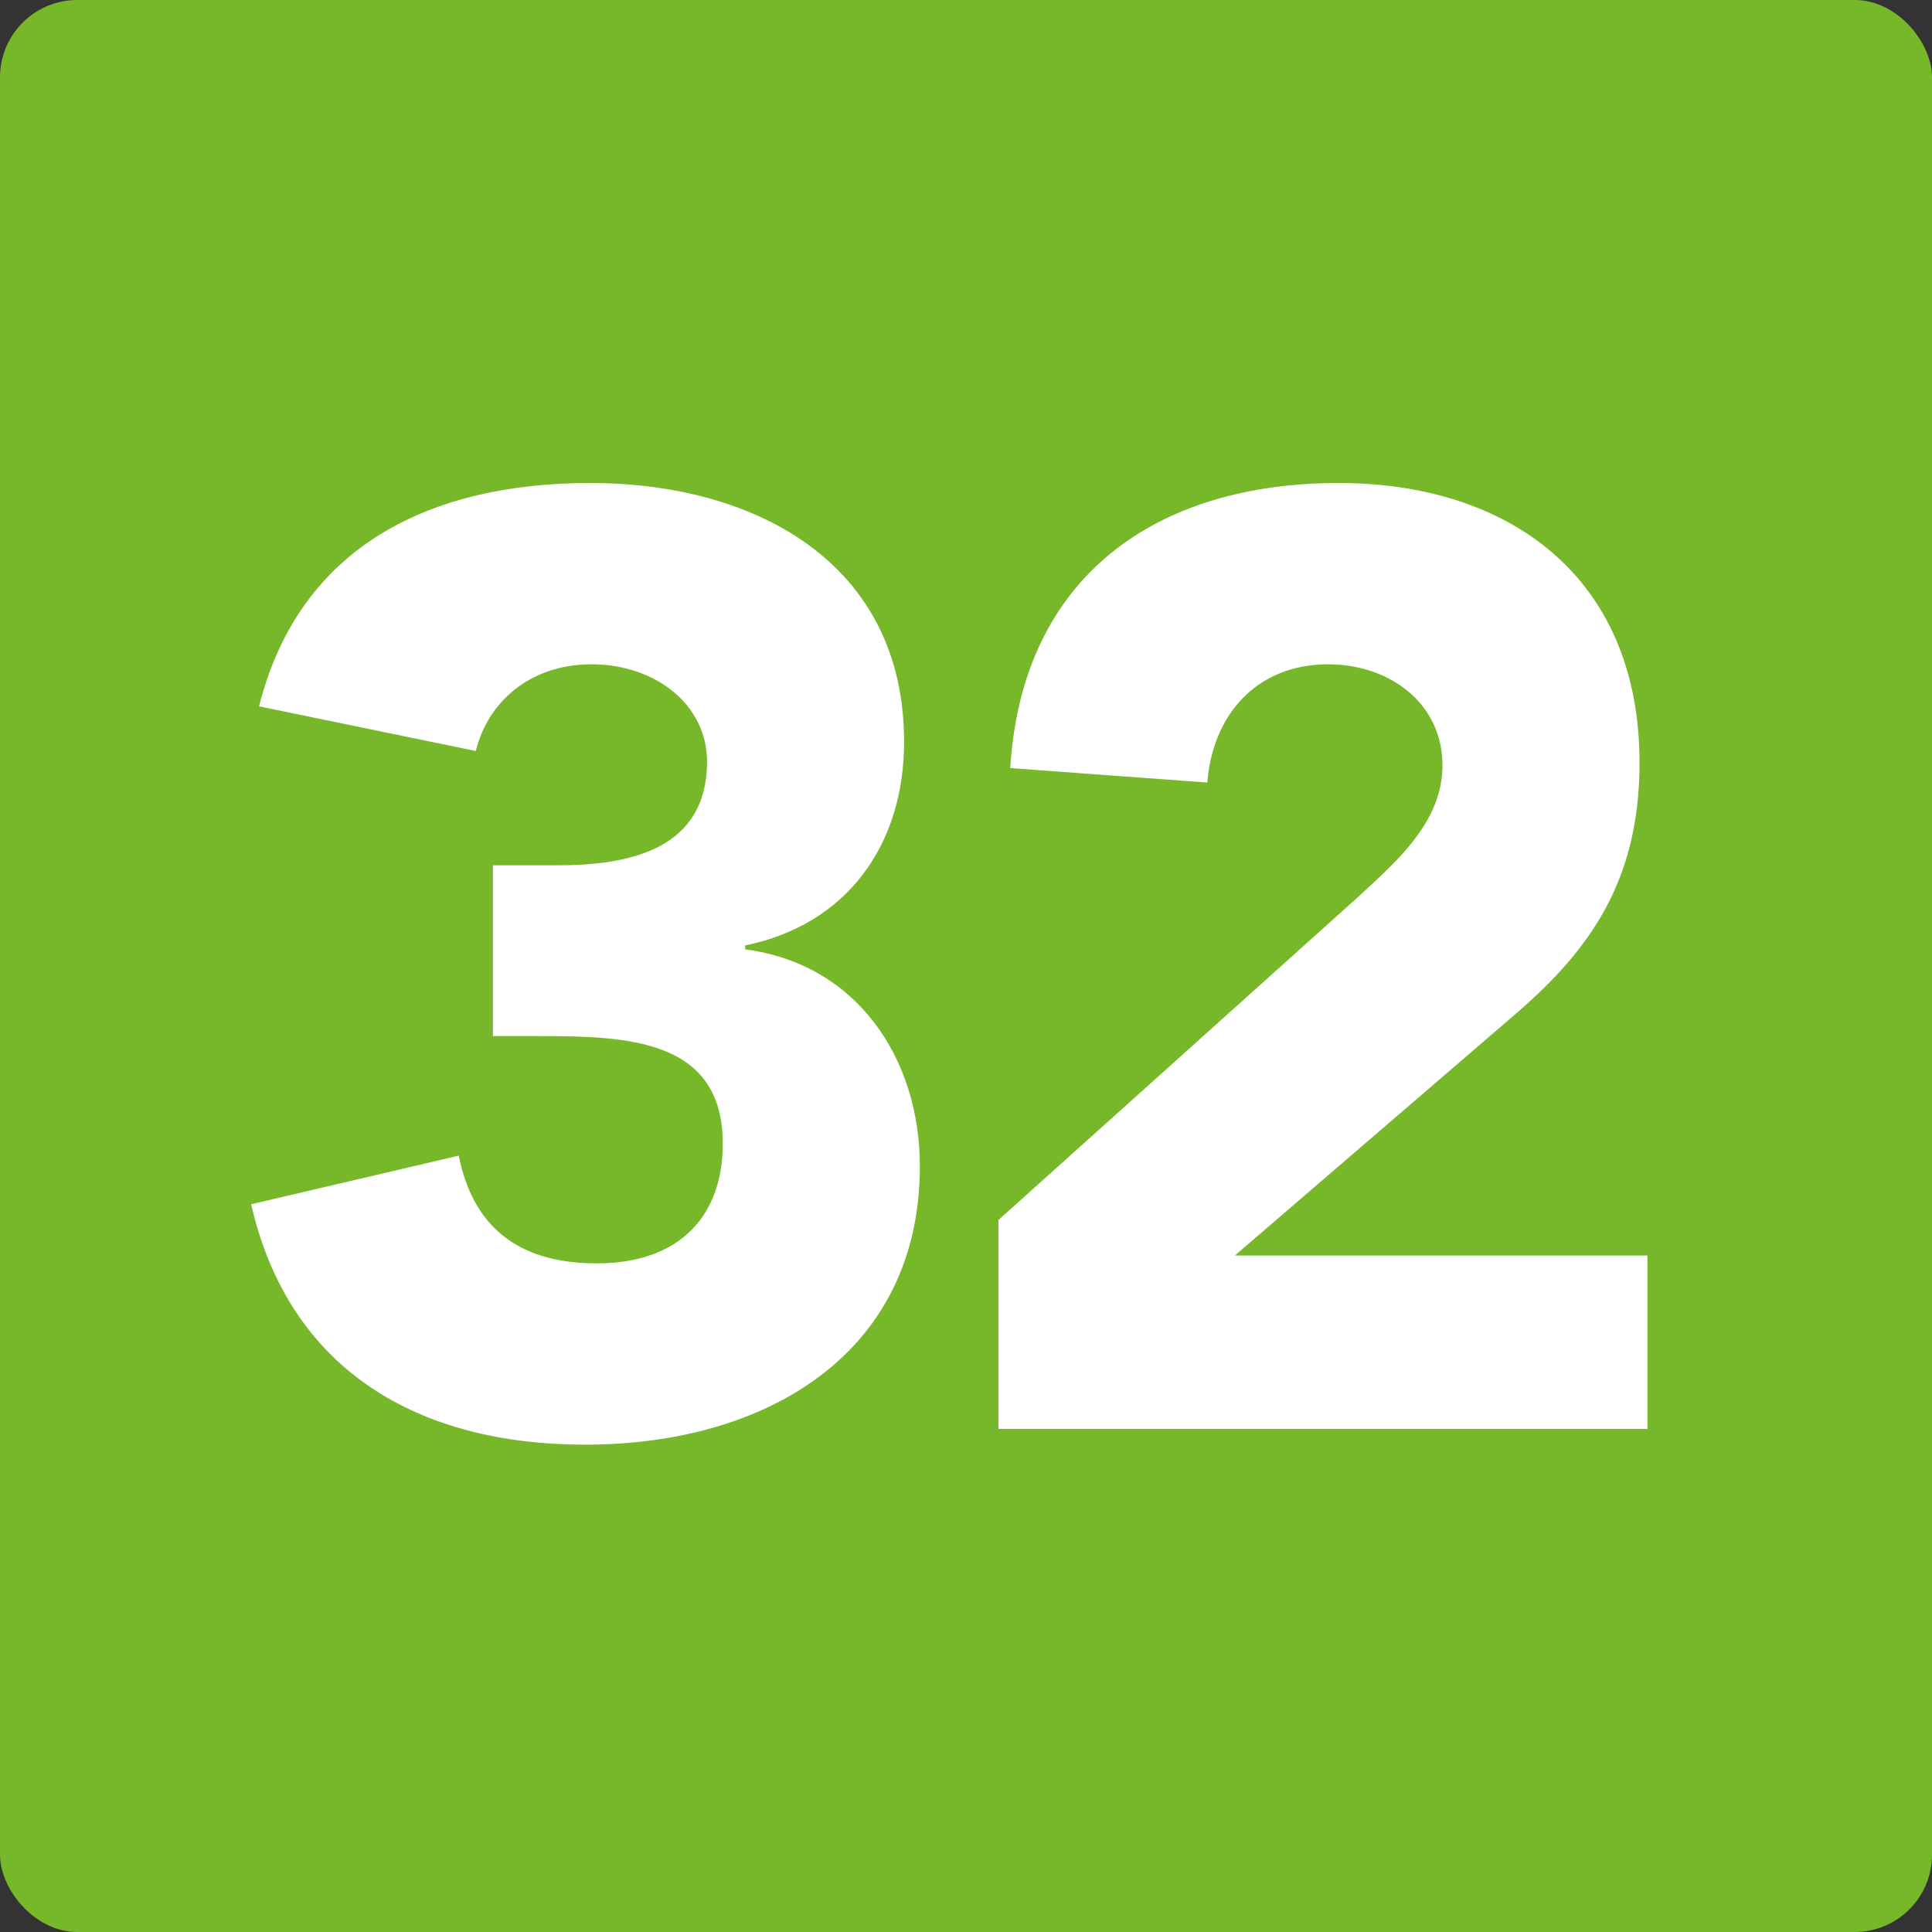 <svg width="50" height="50" viewBox="0 0 50 50" fill="none" xmlns="http://www.w3.org/2000/svg">
<rect x="0" y="0" width="50" height="50" fill="#333333" stroke="none"/>
<rect width="50" height="50" rx="2" fill="#76B82A"/>
<path d="M25.839 36.98V31.574L35.189 23.176C36.141 22.292 37.331 21.272 37.331 19.81C37.331 18.178 35.937 17.192 34.373 17.192C32.503 17.192 31.381 18.518 31.245 20.252L26.145 19.878C26.451 14.914 29.919 12.5 34.645 12.5C39.031 12.5 42.431 14.914 42.431 19.742C42.431 22.836 41.105 24.604 39.269 26.202L31.959 32.492H42.635V36.98H25.839Z" fill="white"/>
<path d="M12.756 26.814V22.394H14.422C16.292 22.394 18.298 21.986 18.298 19.708C18.298 18.246 16.972 17.192 15.306 17.192C13.708 17.192 12.62 18.178 12.314 19.436L6.704 18.28C7.758 14.098 11.192 12.5 15.272 12.5C19.556 12.5 23.398 14.574 23.398 19.198C23.398 21.85 21.936 23.924 19.284 24.468V24.57C22.174 24.944 23.806 27.392 23.806 30.18C23.806 35.008 19.862 37.388 15.136 37.388C10.852 37.388 7.486 35.484 6.5 31.166L11.872 29.908C12.212 31.608 13.266 32.696 15.442 32.696C17.652 32.696 18.706 31.404 18.706 29.602C18.706 26.882 16.224 26.814 13.946 26.814H12.756Z" fill="white"/>
</svg>
